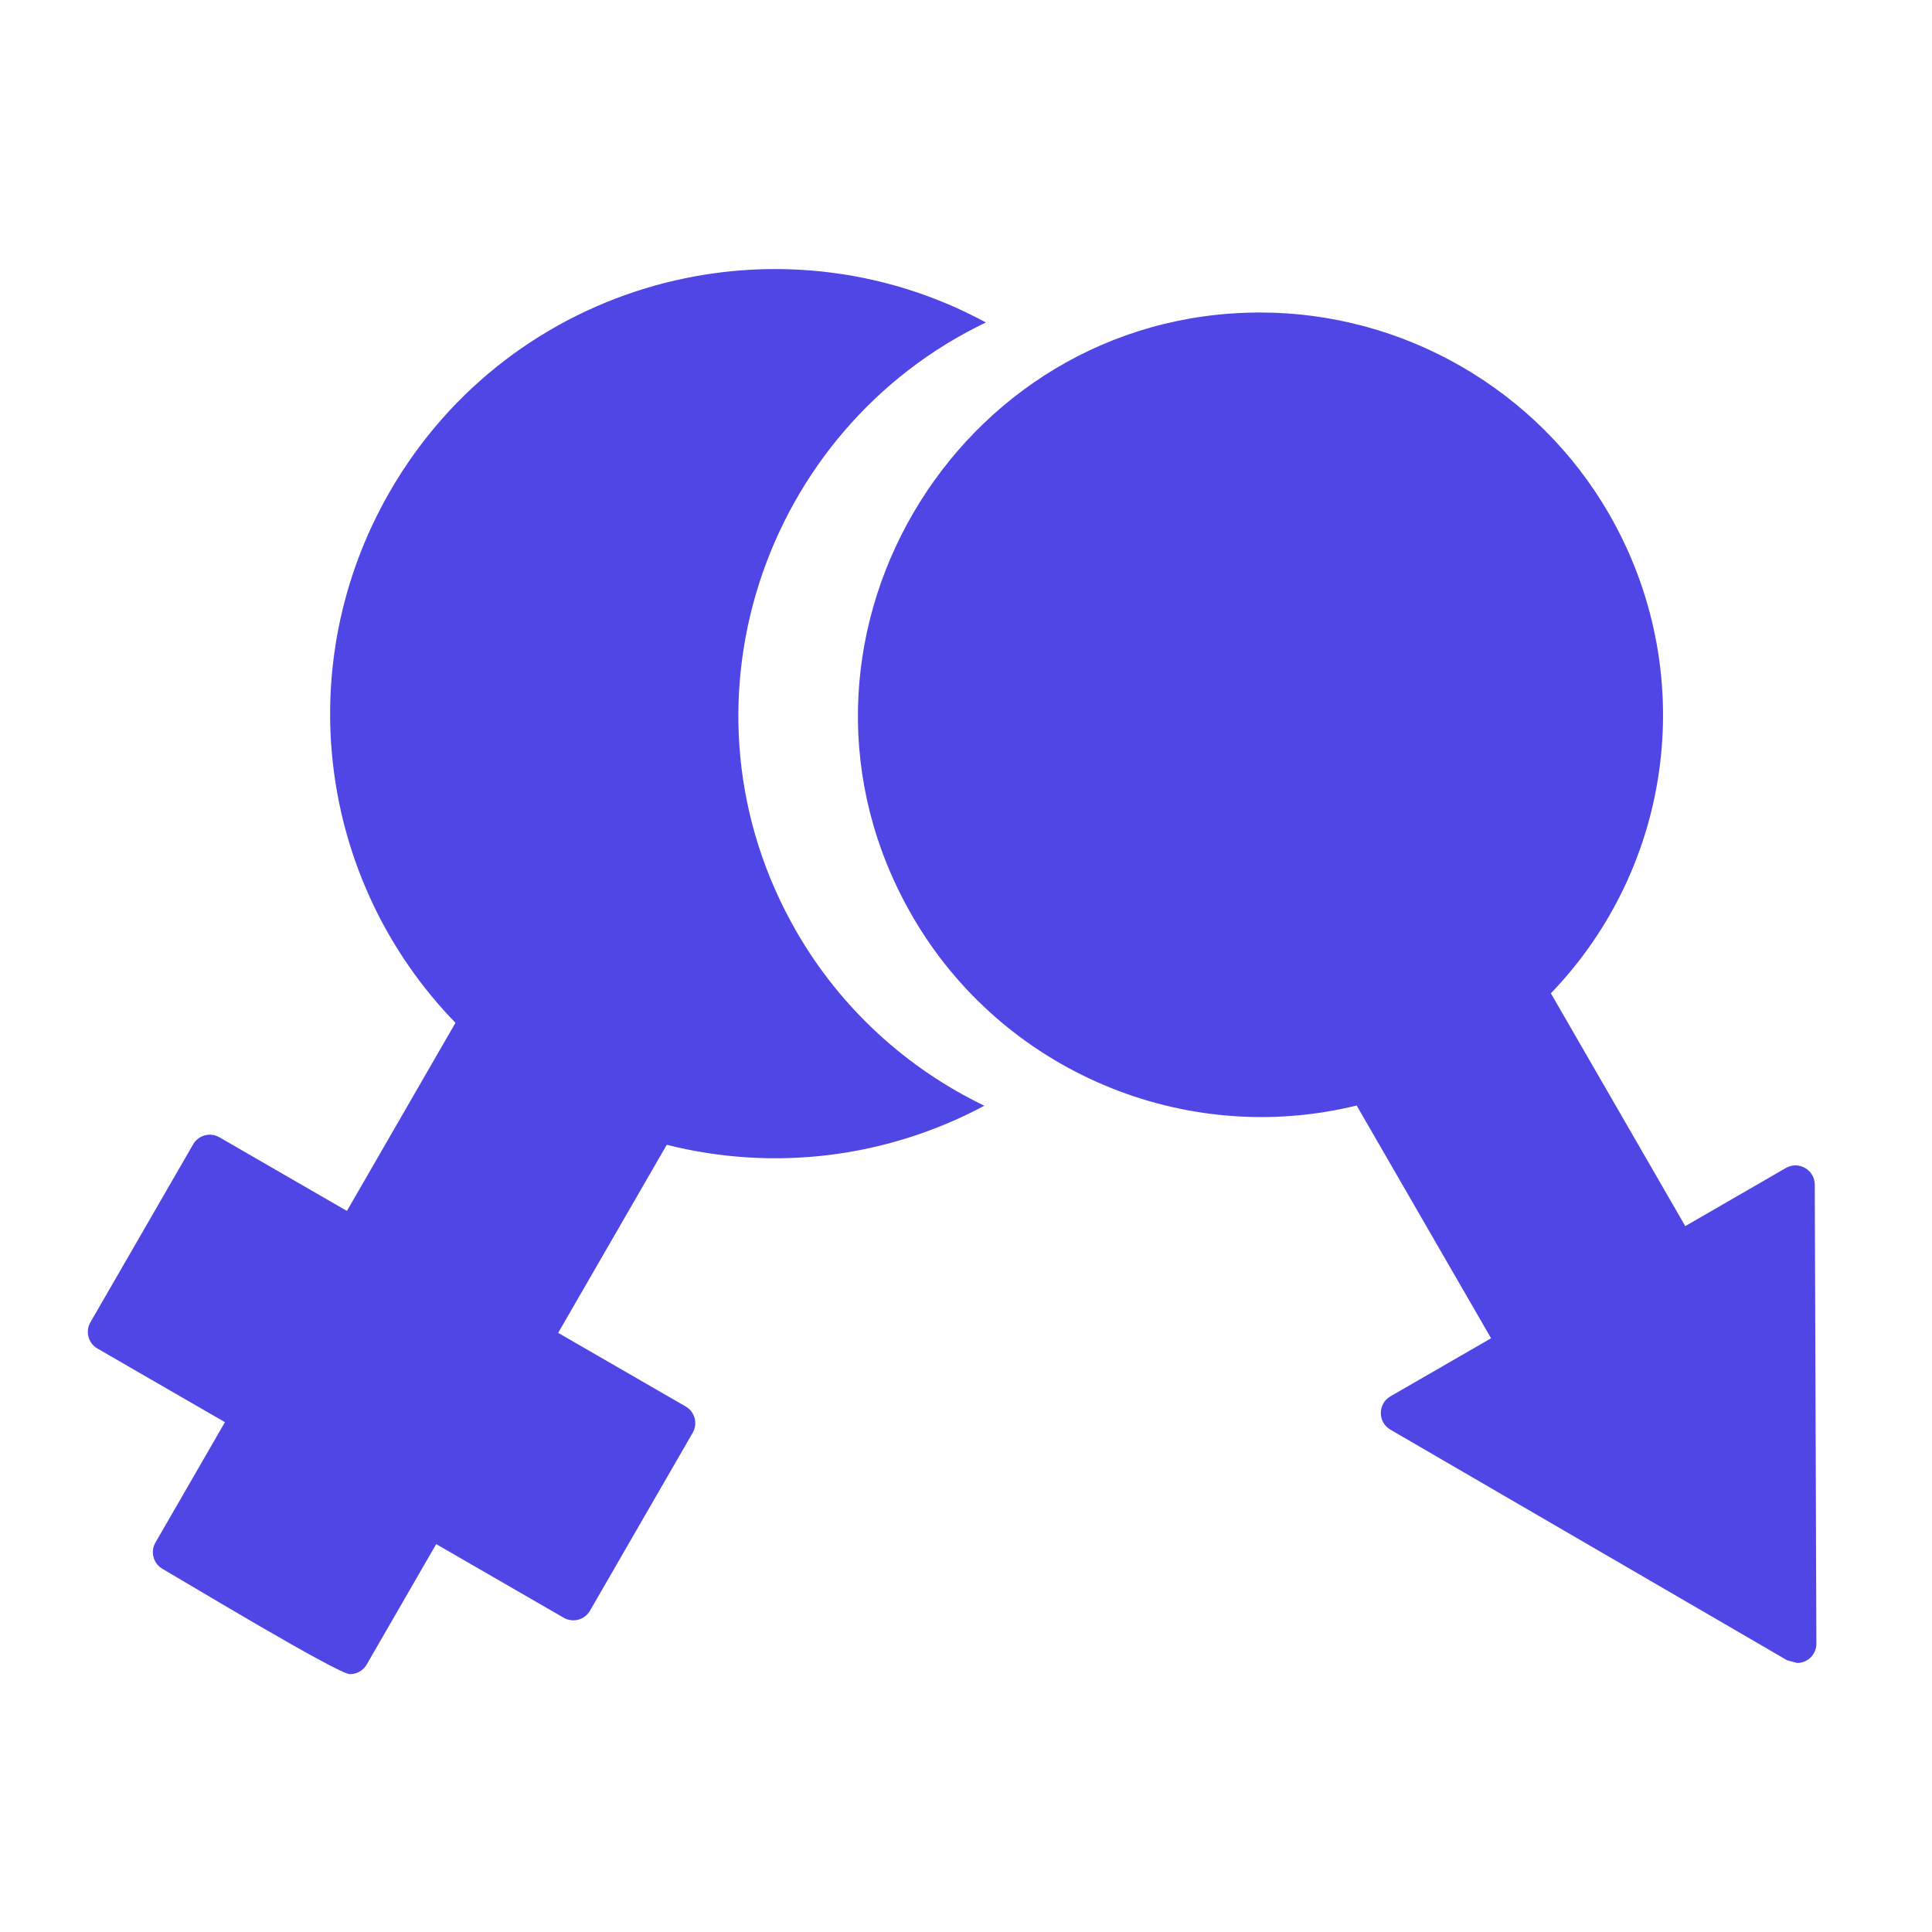 <?xml version="1.0" encoding="UTF-8"?>
<svg xmlns="http://www.w3.org/2000/svg" width="44" height="44" viewBox="0 0 44 44" fill="none">
  <path fill-rule="evenodd" clip-rule="evenodd" d="M7.972 38.128C7.696 38.128 4.225 36.032 3.7 35.729C3.491 35.608 3.419 35.34 3.54 35.131L5.123 32.389L2.219 30.712C2.01 30.592 1.938 30.324 2.059 30.114L4.399 26.061C4.519 25.853 4.787 25.779 4.997 25.901L7.901 27.578L10.373 23.294C7.23 20.056 6.607 15.129 8.881 11.191C11.652 6.392 17.697 4.768 22.453 7.344C17.382 9.769 15.196 16.12 18.144 21.225C19.16 22.984 20.668 24.339 22.417 25.182C20.202 26.367 17.636 26.689 15.185 26.072L12.712 30.355L15.616 32.032C15.825 32.153 15.897 32.42 15.776 32.63L13.436 36.683C13.315 36.892 13.047 36.964 12.838 36.843L9.934 35.166L8.351 37.908C8.273 38.043 8.127 38.128 7.972 38.128Z" fill="#4F46E5"></path>
  <path fill-rule="evenodd" clip-rule="evenodd" d="M40.929 37.873L40.703 37.813L31.665 32.559C31.375 32.39 31.374 31.969 31.666 31.801L33.958 30.478L30.897 25.177C26.973 26.143 22.818 24.396 20.776 20.86C17.235 14.727 21.73 7.117 28.701 7.117C31.967 7.117 35.01 8.873 36.642 11.699C38.692 15.25 38.14 19.691 35.32 22.622L38.381 27.924L40.672 26.6C40.964 26.432 41.328 26.643 41.33 26.978L41.367 37.434C41.367 37.676 41.171 37.873 40.929 37.873Z" fill="#4F46E5"></path>
</svg>
